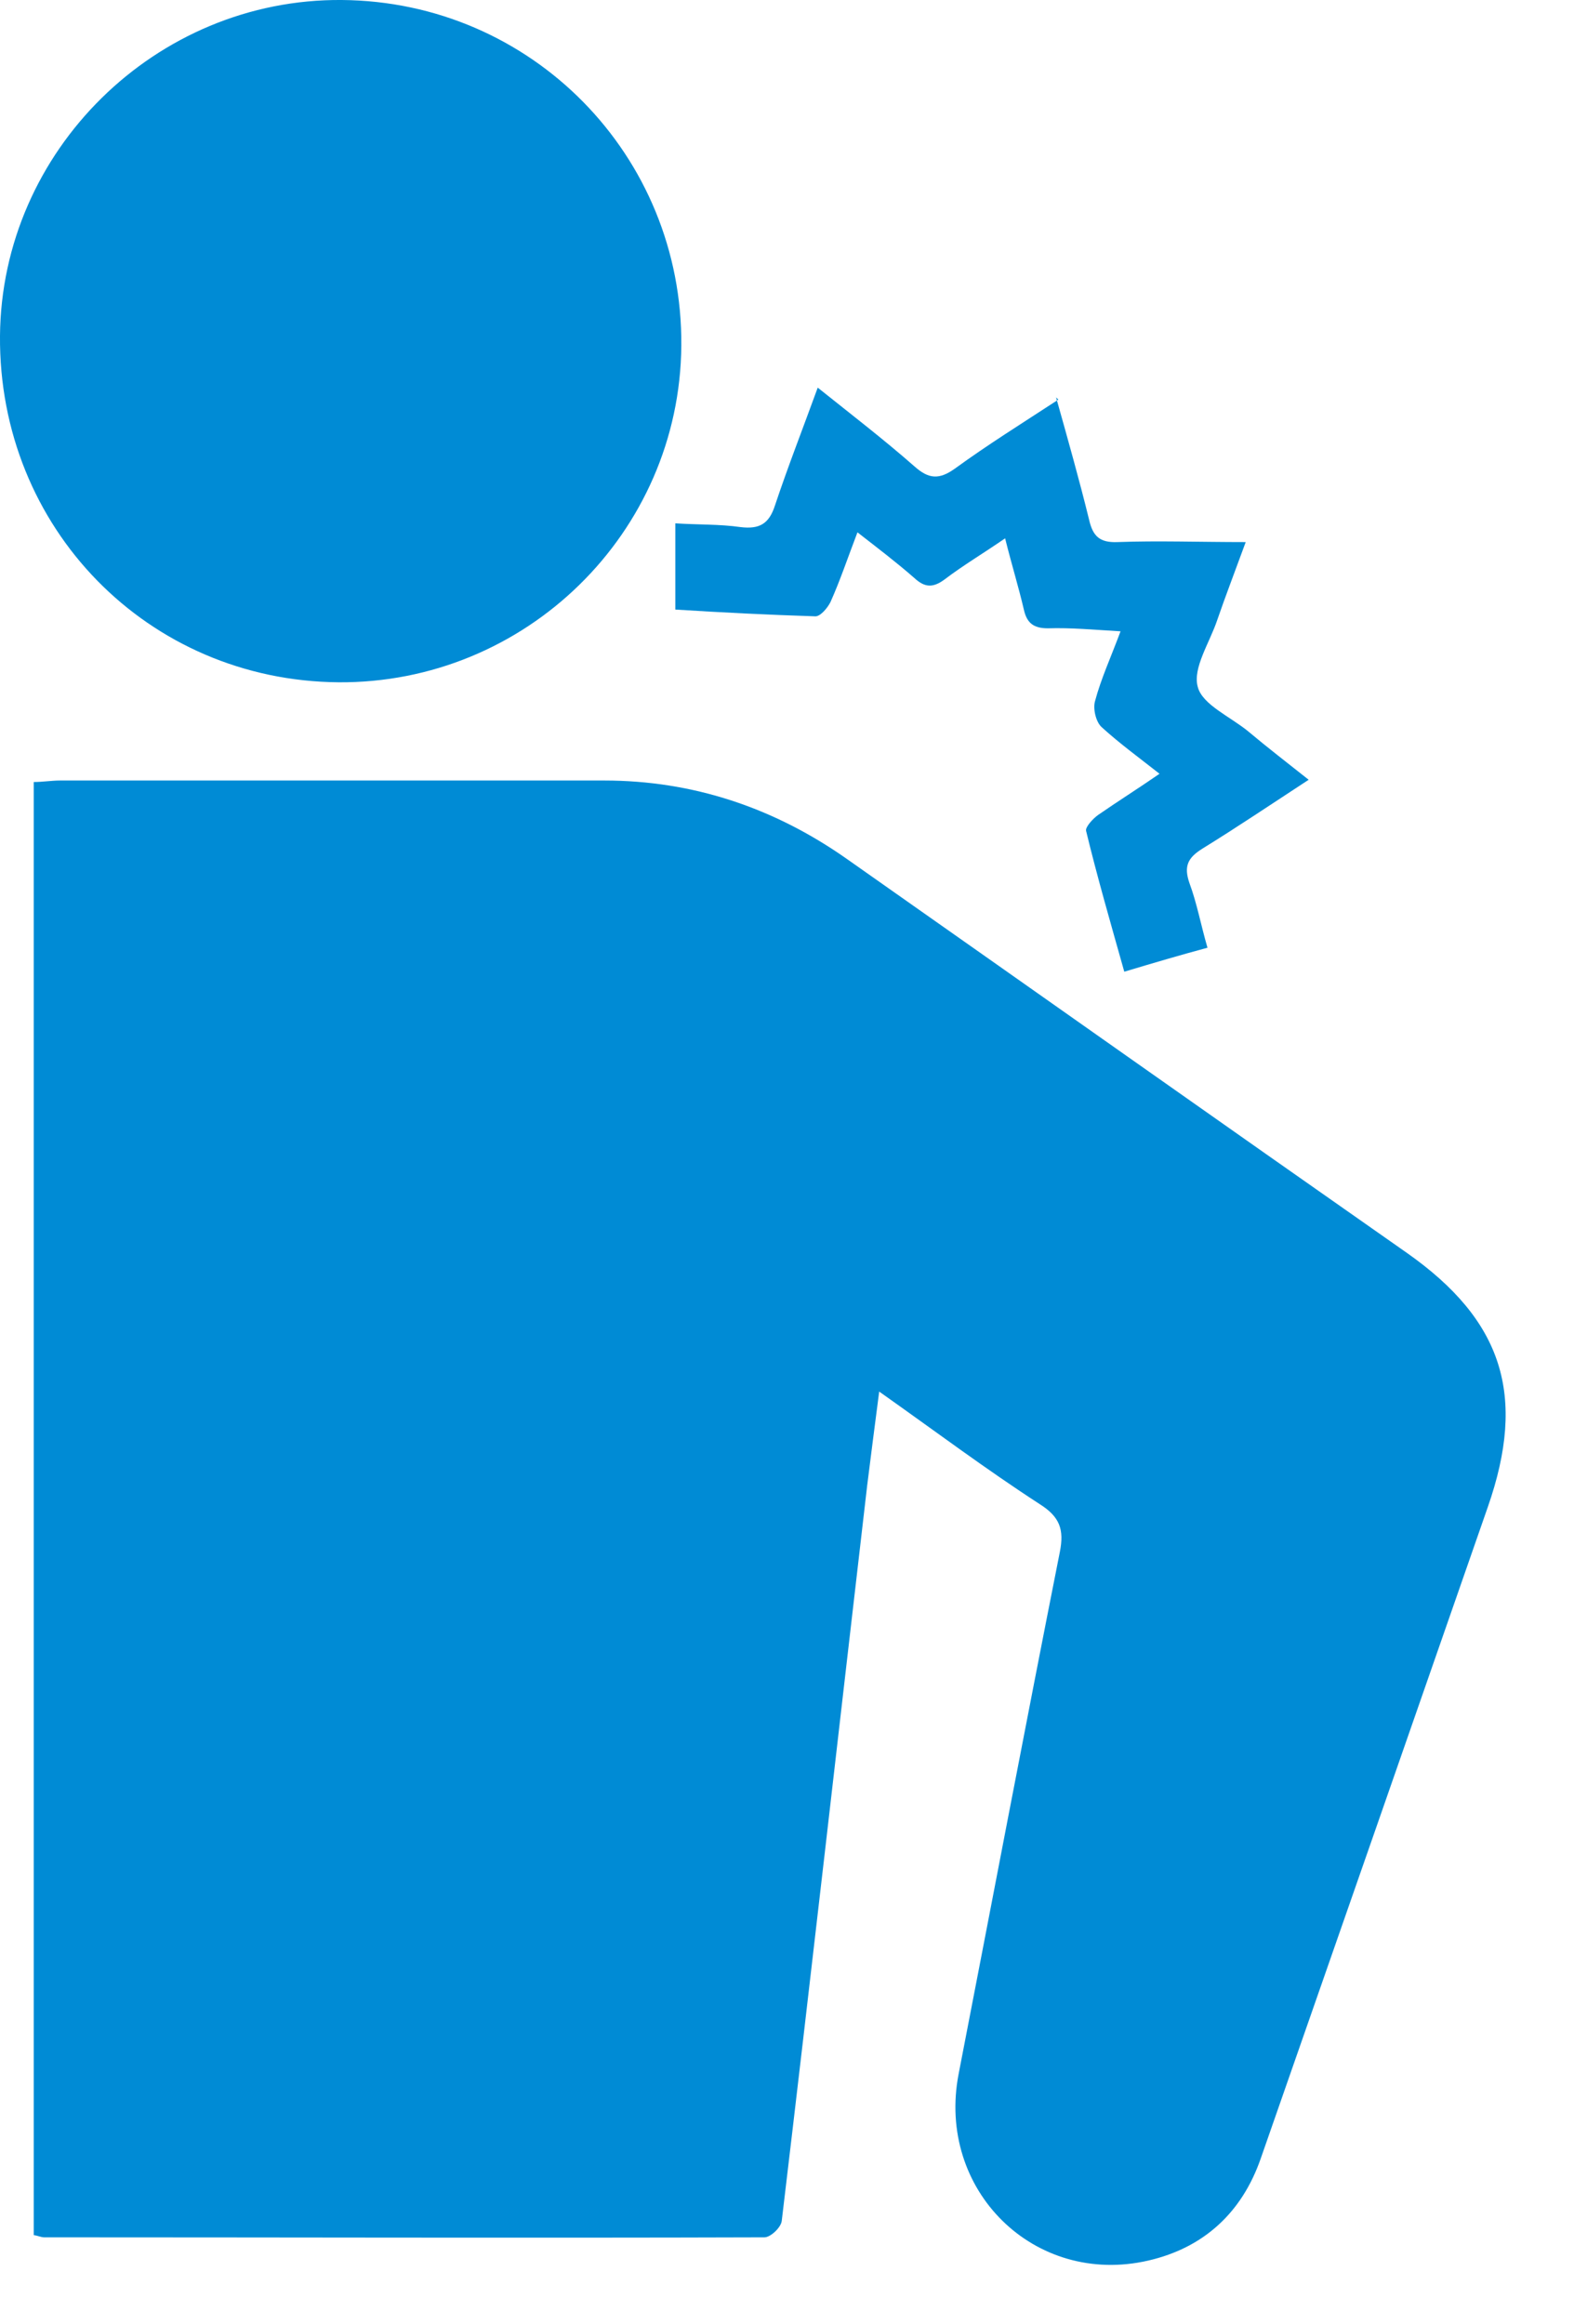 <svg width="21" height="31" viewBox="0 0 21 31" fill="none" xmlns="http://www.w3.org/2000/svg">
<g clip-path="url(#clip0_51_1789)">
<path d="M0.45 29.82V10.43C0.57 10.43 0.69 10.41 0.8 10.41C3.22 10.41 5.64 10.41 8.06 10.41C9.24 10.41 10.32 10.77 11.29 11.45C13.78 13.2 16.27 14.96 18.77 16.71C20.05 17.61 20.37 18.61 19.85 20.1C18.84 23 17.83 25.9 16.82 28.79C16.57 29.51 16.06 29.98 15.32 30.15C13.8 30.5 12.49 29.21 12.79 27.66C13.24 25.34 13.68 23.02 14.14 20.7C14.2 20.4 14.14 20.23 13.87 20.06C13.16 19.6 12.48 19.09 11.73 18.56C11.67 19.02 11.62 19.41 11.57 19.81C11.19 23.08 10.82 26.35 10.43 29.62C10.42 29.71 10.28 29.84 10.2 29.84C7 29.85 3.79 29.84 0.59 29.84C0.55 29.84 0.51 29.82 0.45 29.81V29.82Z" fill="#008BD5"/>
<path d="M4.52 9.1C1.97 9.08 -0.02 7.04 0 4.48C0.02 2.01 2.08 -0.02 4.56 0C7.09 0.02 9.11 2.07 9.09 4.61C9.07 7.11 7.01 9.12 4.51 9.1H4.52Z" fill="#008BD5"/>
<path d="M14.09 5.3C14.25 5.87 14.4 6.4 14.53 6.93C14.58 7.15 14.67 7.24 14.91 7.23C15.45 7.21 15.99 7.23 16.62 7.23C16.47 7.64 16.35 7.95 16.24 8.27C16.14 8.57 15.91 8.91 15.98 9.16C16.04 9.4 16.42 9.56 16.66 9.76C16.91 9.97 17.17 10.17 17.46 10.4C16.97 10.72 16.51 11.03 16.04 11.32C15.85 11.44 15.79 11.55 15.87 11.78C15.97 12.05 16.02 12.33 16.11 12.64C15.74 12.74 15.4 12.84 15 12.96C14.82 12.32 14.64 11.7 14.49 11.08C14.48 11.03 14.58 10.92 14.65 10.87C14.91 10.69 15.18 10.52 15.47 10.32C15.19 10.1 14.93 9.91 14.7 9.7C14.62 9.63 14.58 9.45 14.61 9.35C14.69 9.05 14.82 8.77 14.95 8.42C14.6 8.4 14.29 8.37 13.98 8.38C13.79 8.38 13.7 8.31 13.66 8.13C13.59 7.83 13.5 7.54 13.41 7.18C13.12 7.38 12.85 7.54 12.6 7.73C12.45 7.84 12.34 7.84 12.2 7.71C11.96 7.5 11.71 7.31 11.44 7.1C11.31 7.44 11.21 7.74 11.08 8.03C11.04 8.11 10.94 8.23 10.87 8.22C10.25 8.2 9.64 8.17 9.01 8.13V6.98C9.32 7 9.6 6.99 9.88 7.03C10.13 7.06 10.26 6.99 10.34 6.74C10.51 6.23 10.71 5.72 10.91 5.17C11.36 5.53 11.79 5.86 12.2 6.22C12.39 6.39 12.53 6.4 12.74 6.25C13.18 5.93 13.63 5.65 14.12 5.33L14.09 5.3Z" fill="#008BD5"/>
</g>
<defs>
<clipPath id="clip0_51_1789">
<rect width="20.09" height="30.21" fill="white"/>
</clipPath>
</defs>
</svg>
